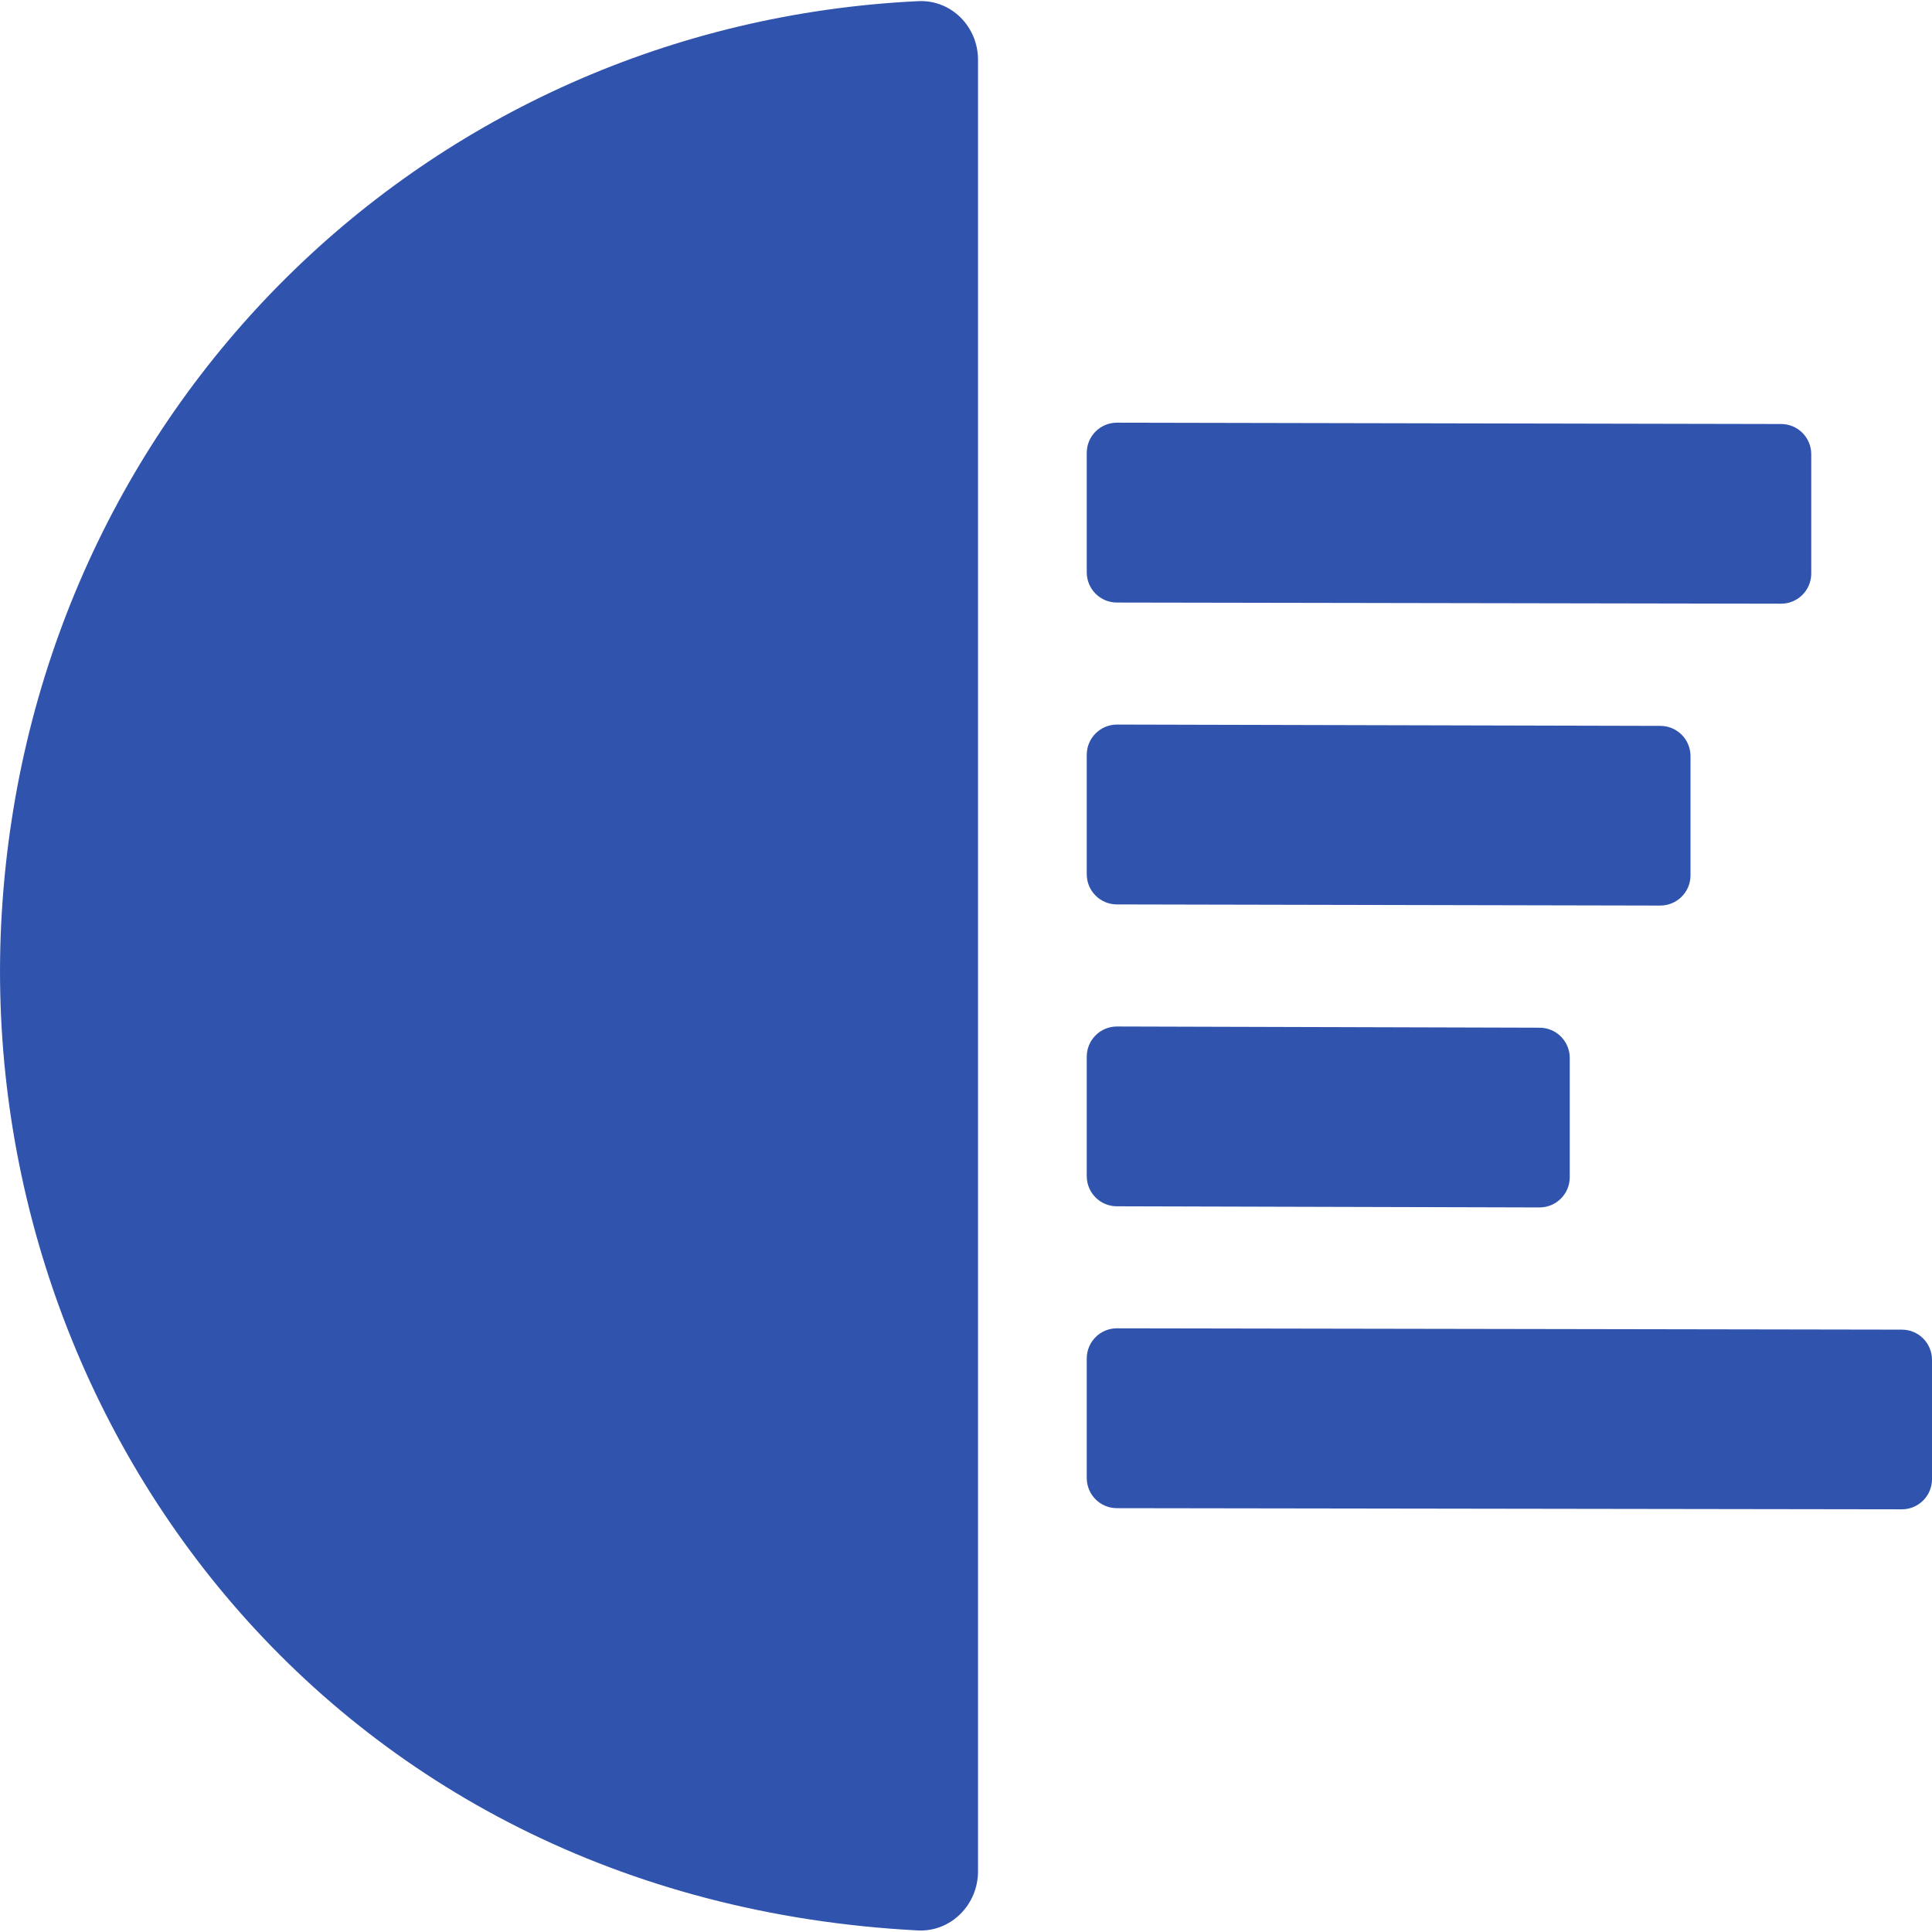 <svg width="32" height="32" viewBox="0 0 32 32" fill="none" xmlns="http://www.w3.org/2000/svg">
<g clip-path="url(#clip0_718_27)">
<path d="M0.03 15.111C0.534 6.812 7.031 0.411 15.21 0.019C15.757 -0.007 16.199 0.442 16.199 0.99L16.199 30.996C16.199 31.548 15.75 32.003 15.199 31.974C5.344 31.457 -0.469 23.313 0.03 15.111Z" fill="#3053AD"/>
<path d="M18.501 22.001L31.501 22.023C31.777 22.023 32 22.247 32 22.523V24.499C32 24.776 31.776 25 31.499 24.999L18.499 24.98C18.223 24.98 18 24.756 18 24.48V22.501C18 22.224 18.224 22 18.501 22.001Z" fill="#3053AD"/>
<path d="M18.501 7.001L29.501 7.023C29.777 7.023 30 7.247 30 7.523V9.499C30 9.776 29.776 10 29.499 9.999L18.499 9.98C18.223 9.98 18 9.756 18 9.48V7.501C18 7.224 18.224 7 18.501 7.001Z" fill="#3053AD"/>
<path d="M18.502 17.002L25.502 17.022C25.777 17.023 26 17.247 26 17.522V19.499C26 19.775 25.775 19.999 25.499 19.999L18.499 19.98C18.223 19.98 18 19.756 18 19.48V17.502C18 17.225 18.225 17.001 18.502 17.002Z" fill="#3053AD"/>
<path d="M18.501 12.001L27.501 12.023C27.777 12.023 28 12.247 28 12.523V14.499C28 14.775 27.776 14.999 27.499 14.999L18.499 14.98C18.223 14.98 18 14.756 18 14.48V12.501C18 12.225 18.225 12.001 18.501 12.001Z" fill="#3053AD"/>
</g>
<defs>
<clipPath id="clip0_718_27">
<rect width="32" height="32" fill="white"/>
</clipPath>
</defs>
</svg>
